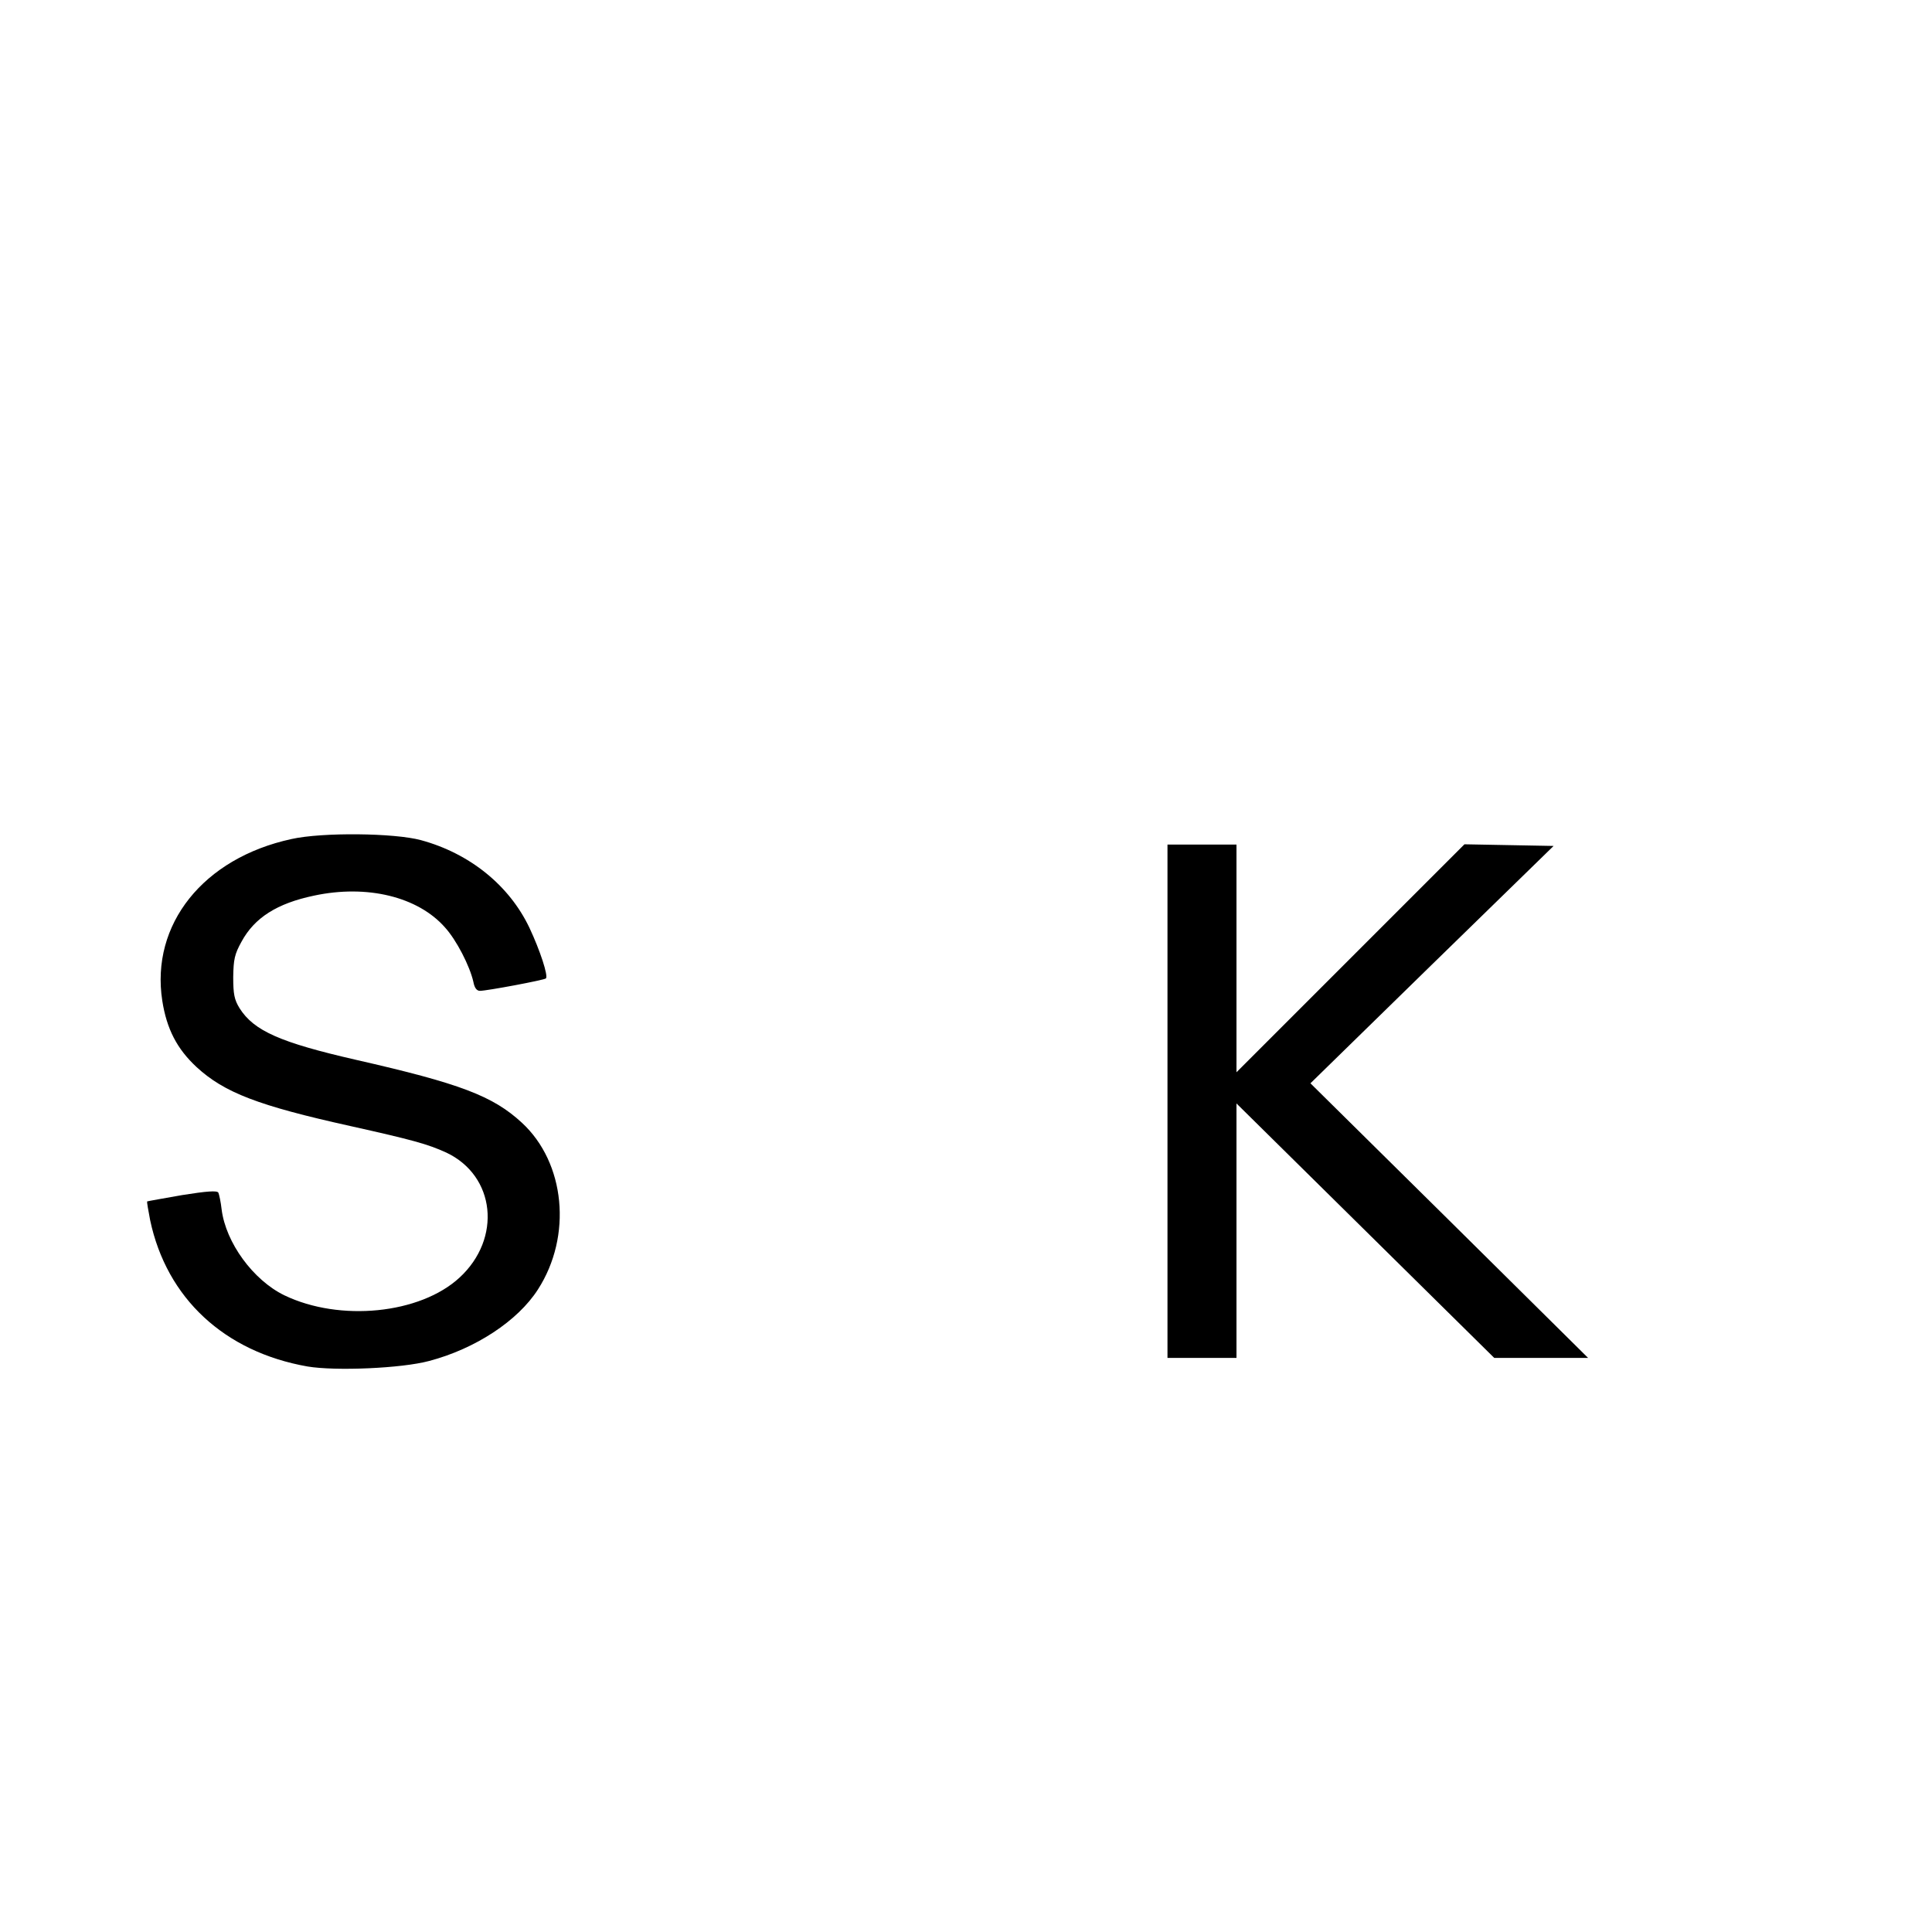 <svg xmlns="http://www.w3.org/2000/svg" width="933.333" height="933.333" version="1.0" viewBox="0 0 700 700"><path d="M105.6 304c-31.9 6.9-51.1 30.9-46.8 58.6 1.6 10.2 5.3 17.4 12.4 24 10.1 9.3 22.4 14 55.8 21.4 22.4 5 27.9 6.5 34.7 9.6 17.8 8.4 20.2 31.1 4.8 45.3-14.3 13.2-43.4 16.1-63.5 6.4-11.3-5.5-21.2-19.1-22.7-31.1-.3-2.7-.9-5.5-1.2-6.1-.5-.8-4.3-.5-13.1.9-6.8 1.2-12.5 2.2-12.7 2.3-.1.2.4 3.2 1.1 6.8 6 28.3 26.9 47.7 57 53 10.1 1.7 34.1.7 44.1-2 16.7-4.4 32.1-14.5 39.4-25.9 12.5-19.4 9.9-45.9-5.8-60.4-10.5-9.7-22.3-14.2-60.1-22.8-27.5-6.3-37-10.5-42.2-18.7-1.9-3.1-2.3-5.1-2.3-11.3.1-6.4.5-8.3 3-12.8 4.7-8.7 12.9-13.9 26.3-16.7 19.2-4.1 37.6.4 47.4 11.5 4.2 4.6 9 14 10.3 19.7q.6 3.3 2.4 3.3c2.5 0 23.3-3.9 23.9-4.5.9-.9-2.1-10.1-6-18.4-7.3-15.3-21.6-26.9-39.3-31.7-9.6-2.6-35.7-2.9-46.9-.4M423 399v93h25v-92.2l46.7 46.1 46.7 46.1h34l-50.3-49.8-50.3-49.7 44-43 44.1-43-16.2-.3-16.1-.3-41.3 41.3-41.3 41.3V306h-25z"/></svg>